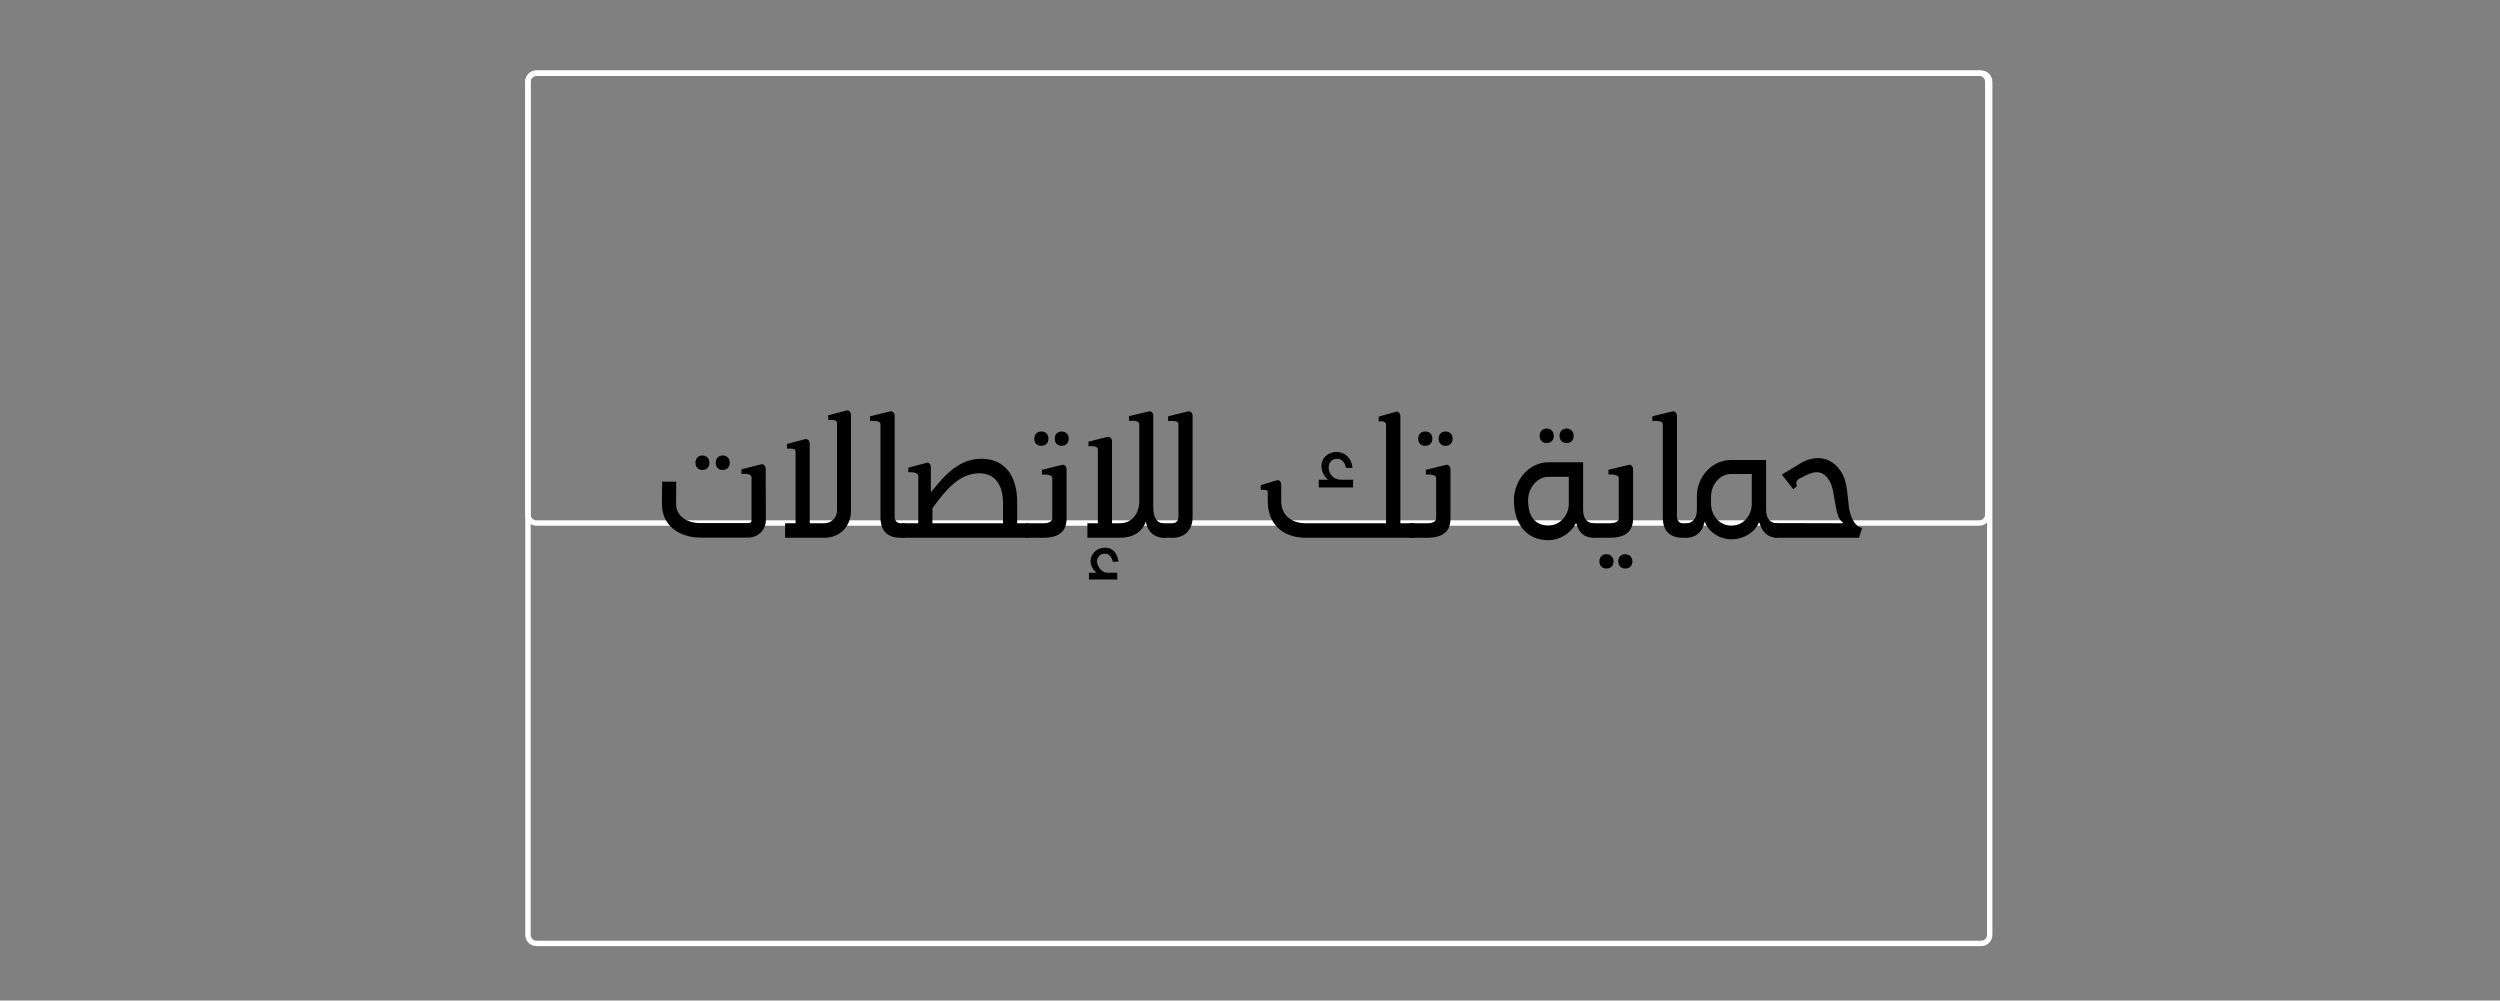 <?xml version="1.0" encoding="UTF-8"?>
<svg xmlns="http://www.w3.org/2000/svg" xmlns:xlink="http://www.w3.org/1999/xlink" width="224.88pt" height="90pt" viewBox="0 0 224.88 90" version="1.2">
<rect x="0" y="0" width="224.88" height="90" fill="#808080" stroke="none"/>
<defs>
<g>
<symbol overflow="visible" id="glyph0-0">
<path style="stroke:none;" d="M 4.887 -6.098 C 5.281 -6.098 5.531 -6.352 5.531 -6.742 C 5.531 -7.137 5.281 -7.402 4.887 -7.402 C 4.527 -7.402 4.277 -7.137 4.277 -6.742 C 4.277 -6.352 4.527 -6.098 4.887 -6.098 Z M 6.727 -6.098 C 7.105 -6.098 7.355 -6.352 7.355 -6.742 C 7.355 -7.137 7.105 -7.402 6.727 -7.402 C 6.352 -7.402 6.098 -7.137 6.098 -6.742 C 6.098 -6.352 6.352 -6.098 6.727 -6.098 Z M 10.594 -5.613 L 10.594 -6.191 C 10.594 -6.461 10.406 -6.664 10.172 -6.602 L 8.41 -6.16 L 8.41 -5.738 C 9.086 -5.785 9.32 -5.66 9.32 -5.422 L 9.32 -1.57 C 9.32 -1.445 9.227 -1.32 9.086 -1.32 L 4.746 -1.32 C 3.52 -1.32 2.531 -1.918 2.531 -3.066 L 2.547 -5.047 L 1.273 -5.047 L 1.258 -3.066 C 1.242 -1.117 2.781 -0.016 4.746 -0.016 L 9.023 -0.016 C 9.902 -0.016 10.609 -0.691 10.609 -1.617 Z M 10.594 -5.613 "/>
</symbol>
<symbol overflow="visible" id="glyph0-1">
<path style="stroke:none;" d="M 6.773 -11.445 L 5.141 -11.02 L 5.141 -10.594 C 5.863 -10.641 5.926 -10.5 5.926 -10.266 L 5.926 -2.438 C 5.926 -1.809 5.406 -1.305 4.793 -1.305 L 3.473 -1.305 L 3.473 -8.457 C 3.473 -8.723 3.285 -8.93 3.051 -8.867 L 1.43 -8.441 L 1.43 -8.016 C 2.137 -8.062 2.199 -7.922 2.199 -7.688 L 2.199 -1.305 L 1.258 -1.305 L 1.258 0 L 4.793 0 C 6.191 0 7.184 -1.039 7.184 -2.422 L 7.184 -11.035 C 7.184 -11.301 7.012 -11.508 6.773 -11.445 Z M 6.773 -11.445 "/>
</symbol>
<symbol overflow="visible" id="glyph0-2">
<path style="stroke:none;" d="M 3.977 -1.305 C 3.68 -1.32 3.473 -1.555 3.473 -1.887 L 3.473 -10.957 C 3.473 -11.223 3.285 -11.43 3.051 -11.363 L 1.258 -10.926 L 1.258 -10.5 C 1.965 -10.547 2.199 -10.422 2.199 -10.188 L 2.199 -1.84 C 2.199 -0.676 2.766 -0.031 3.93 0 L 4.402 0 L 4.402 -1.305 Z M 3.977 -1.305 "/>
</symbol>
<symbol overflow="visible" id="glyph0-3">
<path style="stroke:none;" d="M 10.125 -1.305 L 10.125 -3.191 C 10.125 -5.645 8.961 -7.105 6.918 -7.105 C 4.938 -7.105 3.68 -5.738 2.406 -4.133 L 2.359 -4.133 L 2.359 -6.336 C 2.359 -6.617 2.199 -6.805 1.98 -6.742 L 0.332 -6.305 L 0.332 -5.895 C 0.848 -5.926 1.227 -5.801 1.227 -5.582 L 1.227 -1.305 L -0.188 -1.305 L -0.188 0 L 11.129 0 L 11.129 -1.305 Z M 8.852 -1.305 L 2.5 -1.305 L 2.5 -2.656 C 3.633 -4.211 4.871 -5.801 6.727 -5.801 C 8.031 -5.801 8.852 -4.871 8.852 -3.098 Z M 8.852 -1.305 "/>
</symbol>
<symbol overflow="visible" id="glyph0-4">
<path style="stroke:none;" d="M 1.273 -8.27 C 1.668 -8.27 1.918 -8.52 1.918 -8.914 C 1.918 -9.305 1.668 -9.559 1.273 -9.559 C 0.895 -9.559 0.645 -9.305 0.645 -8.914 C 0.645 -8.52 0.895 -8.27 1.273 -8.27 Z M 3.113 -9.559 C 2.734 -9.559 2.484 -9.305 2.484 -8.914 C 2.484 -8.52 2.734 -8.27 3.113 -8.27 C 3.488 -8.27 3.742 -8.52 3.742 -8.914 C 3.742 -9.305 3.488 -9.559 3.113 -9.559 Z M 3.145 -6.555 L 1.336 -6.113 L 1.336 -5.691 C 1.887 -5.723 2.262 -5.613 2.262 -5.375 L 2.262 -1.762 C 2.262 -1.602 2.184 -1.492 2.027 -1.414 C 1.902 -1.352 1.73 -1.305 1.508 -1.305 L -0.125 -1.305 L -0.125 0 L 1.57 0 C 2.059 -0.016 2.516 -0.094 2.859 -0.312 C 3.285 -0.566 3.551 -1.008 3.551 -1.73 L 3.551 -6.145 C 3.551 -6.414 3.363 -6.617 3.145 -6.555 Z M 3.145 -6.555 "/>
</symbol>
<symbol overflow="visible" id="glyph0-5">
<path style="stroke:none;" d="M 8.062 -1.305 C 7.465 -1.336 7.184 -1.887 7.184 -2.703 L 7.184 -10.957 C 7.184 -11.223 7.012 -11.43 6.773 -11.363 L 5 -10.941 L 5 -10.516 C 5.707 -10.578 5.926 -10.422 5.926 -10.188 L 5.926 -3.301 C 5.926 -2.168 5.25 -1.305 4.18 -1.305 L 3.473 -1.305 L 3.473 -8.66 C 3.473 -8.93 3.285 -9.133 3.051 -9.07 L 1.352 -8.645 L 1.352 -8.223 C 2.059 -8.285 2.199 -8.125 2.199 -7.891 L 2.199 -1.305 L 1.258 -1.305 L 1.258 0 L 4.18 0 C 5.25 0 6.113 -0.41 6.508 -1.43 L 6.523 -1.43 C 6.68 -0.473 7.34 -0.031 8.062 0 L 8.125 0 L 8.125 -1.305 Z M 2.828 1.43 C 3.285 1.43 3.441 1.793 3.551 2.168 L 4.055 2.137 C 3.945 1.383 3.535 0.848 2.75 0.895 C 2.121 0.926 1.586 1.414 1.539 2.043 C 1.539 2.469 1.746 2.906 2.074 3.129 L 2.074 3.145 L 1.398 3.145 L 1.398 3.758 L 3.945 3.758 L 3.945 3.145 L 3.004 3.145 C 2.609 3.145 2.121 2.609 2.121 2.121 C 2.137 1.715 2.438 1.43 2.828 1.43 Z M 2.828 1.43 "/>
</symbol>
<symbol overflow="visible" id="glyph0-6">
<path style="stroke:none;" d="M 2.215 -11.363 L 0.441 -10.926 L 0.441 -10.5 C 1.242 -10.547 1.367 -10.422 1.367 -10.188 L 1.367 -1.871 C 1.367 -1.539 1.164 -1.32 0.848 -1.305 L -0.062 -1.305 L -0.062 0 L 0.895 0 C 1.965 -0.016 2.641 -0.738 2.641 -1.84 L 2.641 -10.957 C 2.641 -11.223 2.453 -11.43 2.215 -11.363 Z M 2.215 -11.363 "/>
</symbol>
<symbol overflow="visible" id="glyph0-7">
<path style="stroke:none;" d="M 13.816 -1.305 L 13.816 -10.926 C 13.816 -11.191 13.645 -11.41 13.395 -11.332 L 11.867 -10.895 L 11.867 -10.469 C 12.34 -10.516 12.527 -10.391 12.527 -10.156 L 12.527 -1.305 L 5.328 -1.305 C 3.883 -1.305 3.098 -2.137 3.098 -3.301 L 3.098 -4.762 C 3.098 -5.031 2.922 -5.234 2.703 -5.172 L 1.258 -4.73 L 1.258 -4.309 C 1.637 -4.34 1.84 -4.293 1.887 -4.148 L 1.887 -3.301 C 1.887 -1.336 3.129 0 5.328 0 L 15.09 0 L 15.09 -1.305 Z M 9.559 -5.219 L 8.473 -5.219 C 7.828 -5.219 7.34 -5.723 7.371 -6.383 C 7.387 -6.836 7.719 -7.105 8.125 -7.105 C 8.504 -7.105 8.801 -6.855 8.93 -6.289 L 9.512 -6.289 C 9.43 -7.199 8.801 -7.719 8.078 -7.719 C 7.434 -7.719 6.82 -7.324 6.727 -6.617 C 6.664 -6.098 6.902 -5.582 7.293 -5.234 L 7.293 -5.219 L 6.477 -5.219 L 6.477 -4.527 L 9.559 -4.527 Z M 9.559 -5.219 "/>
</symbol>
<symbol overflow="visible" id="glyph0-8">
<path style="stroke:none;" d="M 4.195 -9.824 C 3.82 -9.824 3.566 -9.559 3.566 -9.164 C 3.566 -8.77 3.82 -8.52 4.195 -8.52 C 4.59 -8.52 4.84 -8.77 4.84 -9.164 C 4.84 -9.559 4.59 -9.824 4.195 -9.824 Z M 5.988 -9.824 C 5.613 -9.824 5.359 -9.559 5.359 -9.164 C 5.359 -8.77 5.613 -8.52 5.988 -8.52 C 6.383 -8.52 6.633 -8.77 6.633 -9.164 C 6.633 -9.559 6.383 -9.824 5.988 -9.824 Z M 8.473 0 L 8.473 -1.305 L 8.41 -1.305 C 7.812 -1.336 7.48 -1.777 7.48 -2.5 L 7.48 -6.789 L 4.355 -6.789 C 2.672 -6.789 1.367 -5.297 1.258 -3.582 L 1.258 -3.363 C 1.258 -1.117 2.5 0.219 4.355 0.219 C 5.359 0.219 6.352 -0.379 6.82 -1.289 L 6.871 -1.289 C 7.105 -0.395 7.641 -0.016 8.41 0 Z M 4.355 -5.484 L 6.191 -5.484 L 6.191 -3.051 C 6.191 -2.012 5.391 -1.102 4.371 -1.102 C 3.254 -1.102 2.547 -1.809 2.531 -3.332 L 2.531 -3.41 C 2.547 -4.465 3.332 -5.484 4.355 -5.484 Z M 4.355 -5.484 "/>
</symbol>
<symbol overflow="visible" id="glyph0-9">
<path style="stroke:none;" d="M 3.098 -6.555 L 1.289 -6.113 L 1.289 -5.691 C 1.84 -5.723 2.215 -5.613 2.215 -5.375 L 2.215 -1.762 C 2.215 -1.602 2.137 -1.492 1.98 -1.414 C 1.855 -1.352 1.668 -1.305 1.461 -1.305 L -0.125 -1.305 L -0.125 0 L 1.508 0 C 2.012 -0.016 2.469 -0.094 2.812 -0.312 C 3.223 -0.566 3.504 -1.008 3.504 -1.73 L 3.504 -6.145 C 3.504 -6.414 3.316 -6.617 3.098 -6.555 Z M 1.102 1.477 C 0.723 1.477 0.473 1.73 0.473 2.121 C 0.473 2.516 0.723 2.766 1.102 2.766 C 1.492 2.766 1.73 2.531 1.746 2.137 C 1.746 1.746 1.477 1.477 1.102 1.477 Z M 2.797 1.477 C 2.422 1.477 2.168 1.73 2.168 2.121 C 2.168 2.516 2.422 2.766 2.797 2.766 C 3.191 2.766 3.426 2.531 3.441 2.137 C 3.441 1.746 3.176 1.477 2.797 1.477 Z M 2.797 1.477 "/>
</symbol>
<symbol overflow="visible" id="glyph0-10">
<path style="stroke:none;" d="M 8.125 0 L 8.125 -1.305 L 8.031 -1.305 C 7.434 -1.352 7.121 -1.809 7.121 -2.5 L 7.121 -6.996 L 3.992 -6.996 C 2.391 -6.996 1.117 -5.738 0.91 -4.117 C 0.895 -3.93 0.895 -3.664 0.895 -2.5 C 0.895 -1.793 0.566 -1.352 0 -1.305 L -0.062 -1.305 L -0.062 0 L -0.016 0 C 0.754 -0.016 1.398 -0.473 1.57 -1.398 L 1.617 -1.398 C 2.027 -0.441 2.988 0.141 4.023 0.141 C 5.078 0.125 6.051 -0.426 6.477 -1.367 L 6.523 -1.367 C 6.742 -0.535 7.246 -0.047 8.031 0 Z M 5.832 -5.738 L 5.832 -3.051 C 5.832 -1.996 5.062 -1.086 3.992 -1.086 C 2.957 -1.086 2.168 -1.996 2.168 -3.051 L 2.168 -3.68 C 2.168 -4.793 2.957 -5.738 3.992 -5.738 Z M 5.832 -5.738 "/>
</symbol>
<symbol overflow="visible" id="glyph0-11">
<path style="stroke:none;" d="M 6.523 -2.75 C 6.32 -4.605 6.305 -5.406 5.566 -6.289 C 4.637 -7.371 3.238 -7.449 1.918 -6.539 C 1.461 -6.258 0.957 -5.973 0.488 -5.691 L 1.508 -4.371 L 1.855 -4.637 C 1.668 -5.031 1.934 -5.312 2.262 -5.406 C 3.348 -6.035 4.039 -6.113 4.637 -5.328 C 5.125 -4.684 5.125 -3.82 5.312 -2.988 C 5.438 -2.277 5.566 -1.652 5.988 -1.367 L 5.973 -1.305 L -0.156 -1.32 L -0.156 0 L 7.434 0 L 7.719 -0.895 C 7.168 -0.941 6.68 -1.668 6.523 -2.75 Z M 6.523 -2.75 "/>
</symbol>
<symbol overflow="visible" id="glyph1-0">
<path style="stroke:none;" d=""/>
</symbol>
</g>
</defs>
<g id="surface1">
<path style=" stroke:none;fill-rule:nonzero;fill:rgb(100%,100%,100%);fill-opacity:1;" d="M 178.203 6.824 C 178.496 6.824 178.734 7.062 178.734 7.352 L 178.734 84.094 C 178.734 84.383 178.496 84.621 178.203 84.621 L 48.262 84.621 C 47.973 84.621 47.734 84.383 47.734 84.094 L 47.734 7.352 C 47.734 7.062 47.973 6.824 48.262 6.824 L 178.203 6.824 M 178.203 6.336 L 48.262 6.336 C 47.703 6.336 47.246 6.793 47.246 7.352 L 47.246 84.094 C 47.246 84.652 47.703 85.109 48.262 85.109 L 178.203 85.109 C 178.766 85.109 179.219 84.652 179.219 84.094 L 179.219 7.352 C 179.219 6.793 178.766 6.336 178.203 6.336 Z M 178.203 6.336 "/>
<path style=" stroke:none;fill-rule:nonzero;fill:rgb(100%,100%,100%);fill-opacity:1;" d="M 178.035 6.824 C 178.324 6.824 178.562 7.062 178.562 7.352 L 178.562 46.273 C 178.562 46.566 178.324 46.805 178.035 46.805 L 48.258 46.805 C 47.969 46.805 47.73 46.566 47.73 46.273 L 47.73 7.352 C 47.73 7.062 47.969 6.824 48.258 6.824 L 178.035 6.824 M 178.035 6.336 L 48.258 6.336 C 47.699 6.336 47.246 6.793 47.246 7.352 L 47.246 46.273 C 47.246 46.832 47.699 47.289 48.258 47.289 L 178.035 47.289 C 178.594 47.289 179.047 46.832 179.047 46.273 L 179.047 7.352 C 179.047 6.793 178.594 6.336 178.035 6.336 Z M 178.035 6.336 "/>
<g style="fill:rgb(0%,0%,0%);fill-opacity:1;">
  <use xlink:href="#glyph0-0" x="58.283" y="48.373"/>
</g>
<g style="fill:rgb(0%,0%,0%);fill-opacity:1;">
  <use xlink:href="#glyph0-1" x="69.364" y="48.373"/>
</g>
<g style="fill:rgb(0%,0%,0%);fill-opacity:1;">
  <use xlink:href="#glyph0-2" x="77.003" y="48.373"/>
</g>
<g style="fill:rgb(0%,0%,0%);fill-opacity:1;">
  <use xlink:href="#glyph0-3" x="81.373" y="48.373"/>
</g>
<g style="fill:rgb(0%,0%,0%);fill-opacity:1;">
  <use xlink:href="#glyph0-4" x="92.391" y="48.373"/>
</g>
<g style="fill:rgb(0%,0%,0%);fill-opacity:1;">
  <use xlink:href="#glyph0-5" x="96.556" y="48.373"/>
</g>
<g style="fill:rgb(0%,0%,0%);fill-opacity:1;">
  <use xlink:href="#glyph0-6" x="104.635" y="48.373"/>
</g>
<g style="fill:rgb(0%,0%,0%);fill-opacity:1;">
  <use xlink:href="#glyph1-0" x="108.313" y="48.373"/>
</g>
<g style="fill:rgb(0%,0%,0%);fill-opacity:1;">
  <use xlink:href="#glyph0-7" x="112.149" y="48.373"/>
</g>
<g style="fill:rgb(0%,0%,0%);fill-opacity:1;">
  <use xlink:href="#glyph0-4" x="126.924" y="48.373"/>
</g>
<g style="fill:rgb(0%,0%,0%);fill-opacity:1;">
  <use xlink:href="#glyph1-0" x="131.089" y="48.373"/>
</g>
<g style="fill:rgb(0%,0%,0%);fill-opacity:1;">
  <use xlink:href="#glyph0-8" x="134.924" y="48.373"/>
</g>
<g style="fill:rgb(0%,0%,0%);fill-opacity:1;">
  <use xlink:href="#glyph0-9" x="143.396" y="48.373"/>
</g>
<g style="fill:rgb(0%,0%,0%);fill-opacity:1;">
  <use xlink:href="#glyph0-2" x="147.373" y="48.373"/>
</g>
<g style="fill:rgb(0%,0%,0%);fill-opacity:1;">
  <use xlink:href="#glyph0-10" x="151.743" y="48.373"/>
</g>
<g style="fill:rgb(0%,0%,0%);fill-opacity:1;">
  <use xlink:href="#glyph0-11" x="159.79" y="48.373"/>
</g>
</g>
</svg>

